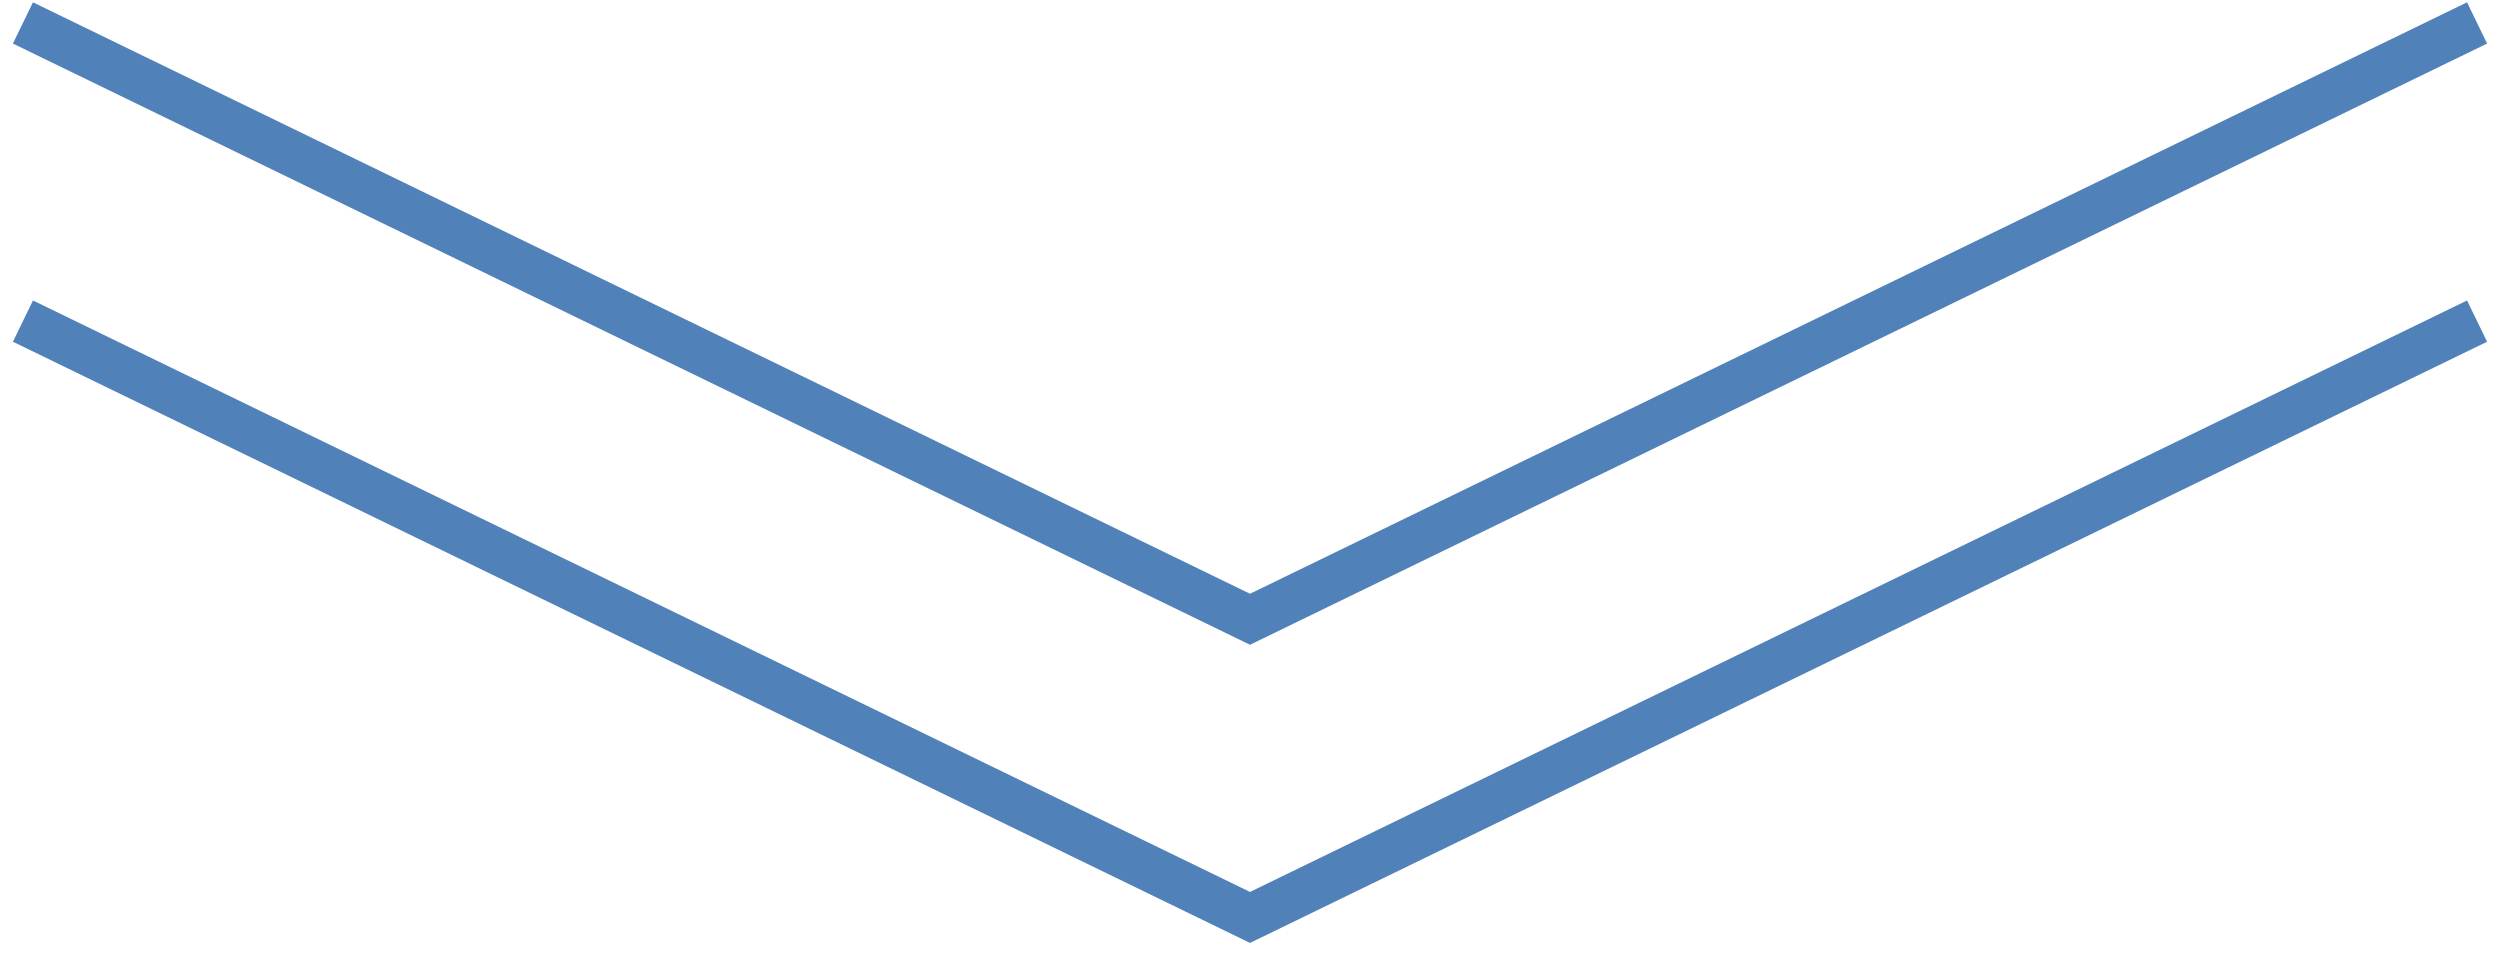 <svg width="109" height="42" viewBox="0 0 109 42" fill="none" xmlns="http://www.w3.org/2000/svg">
<path d="M1 1L54.5 27L108 1" stroke="#5181B9" stroke-width="2"/>
<path d="M1 14L54.5 40L108 14" stroke="#5181B9" stroke-width="2"/>
</svg>
